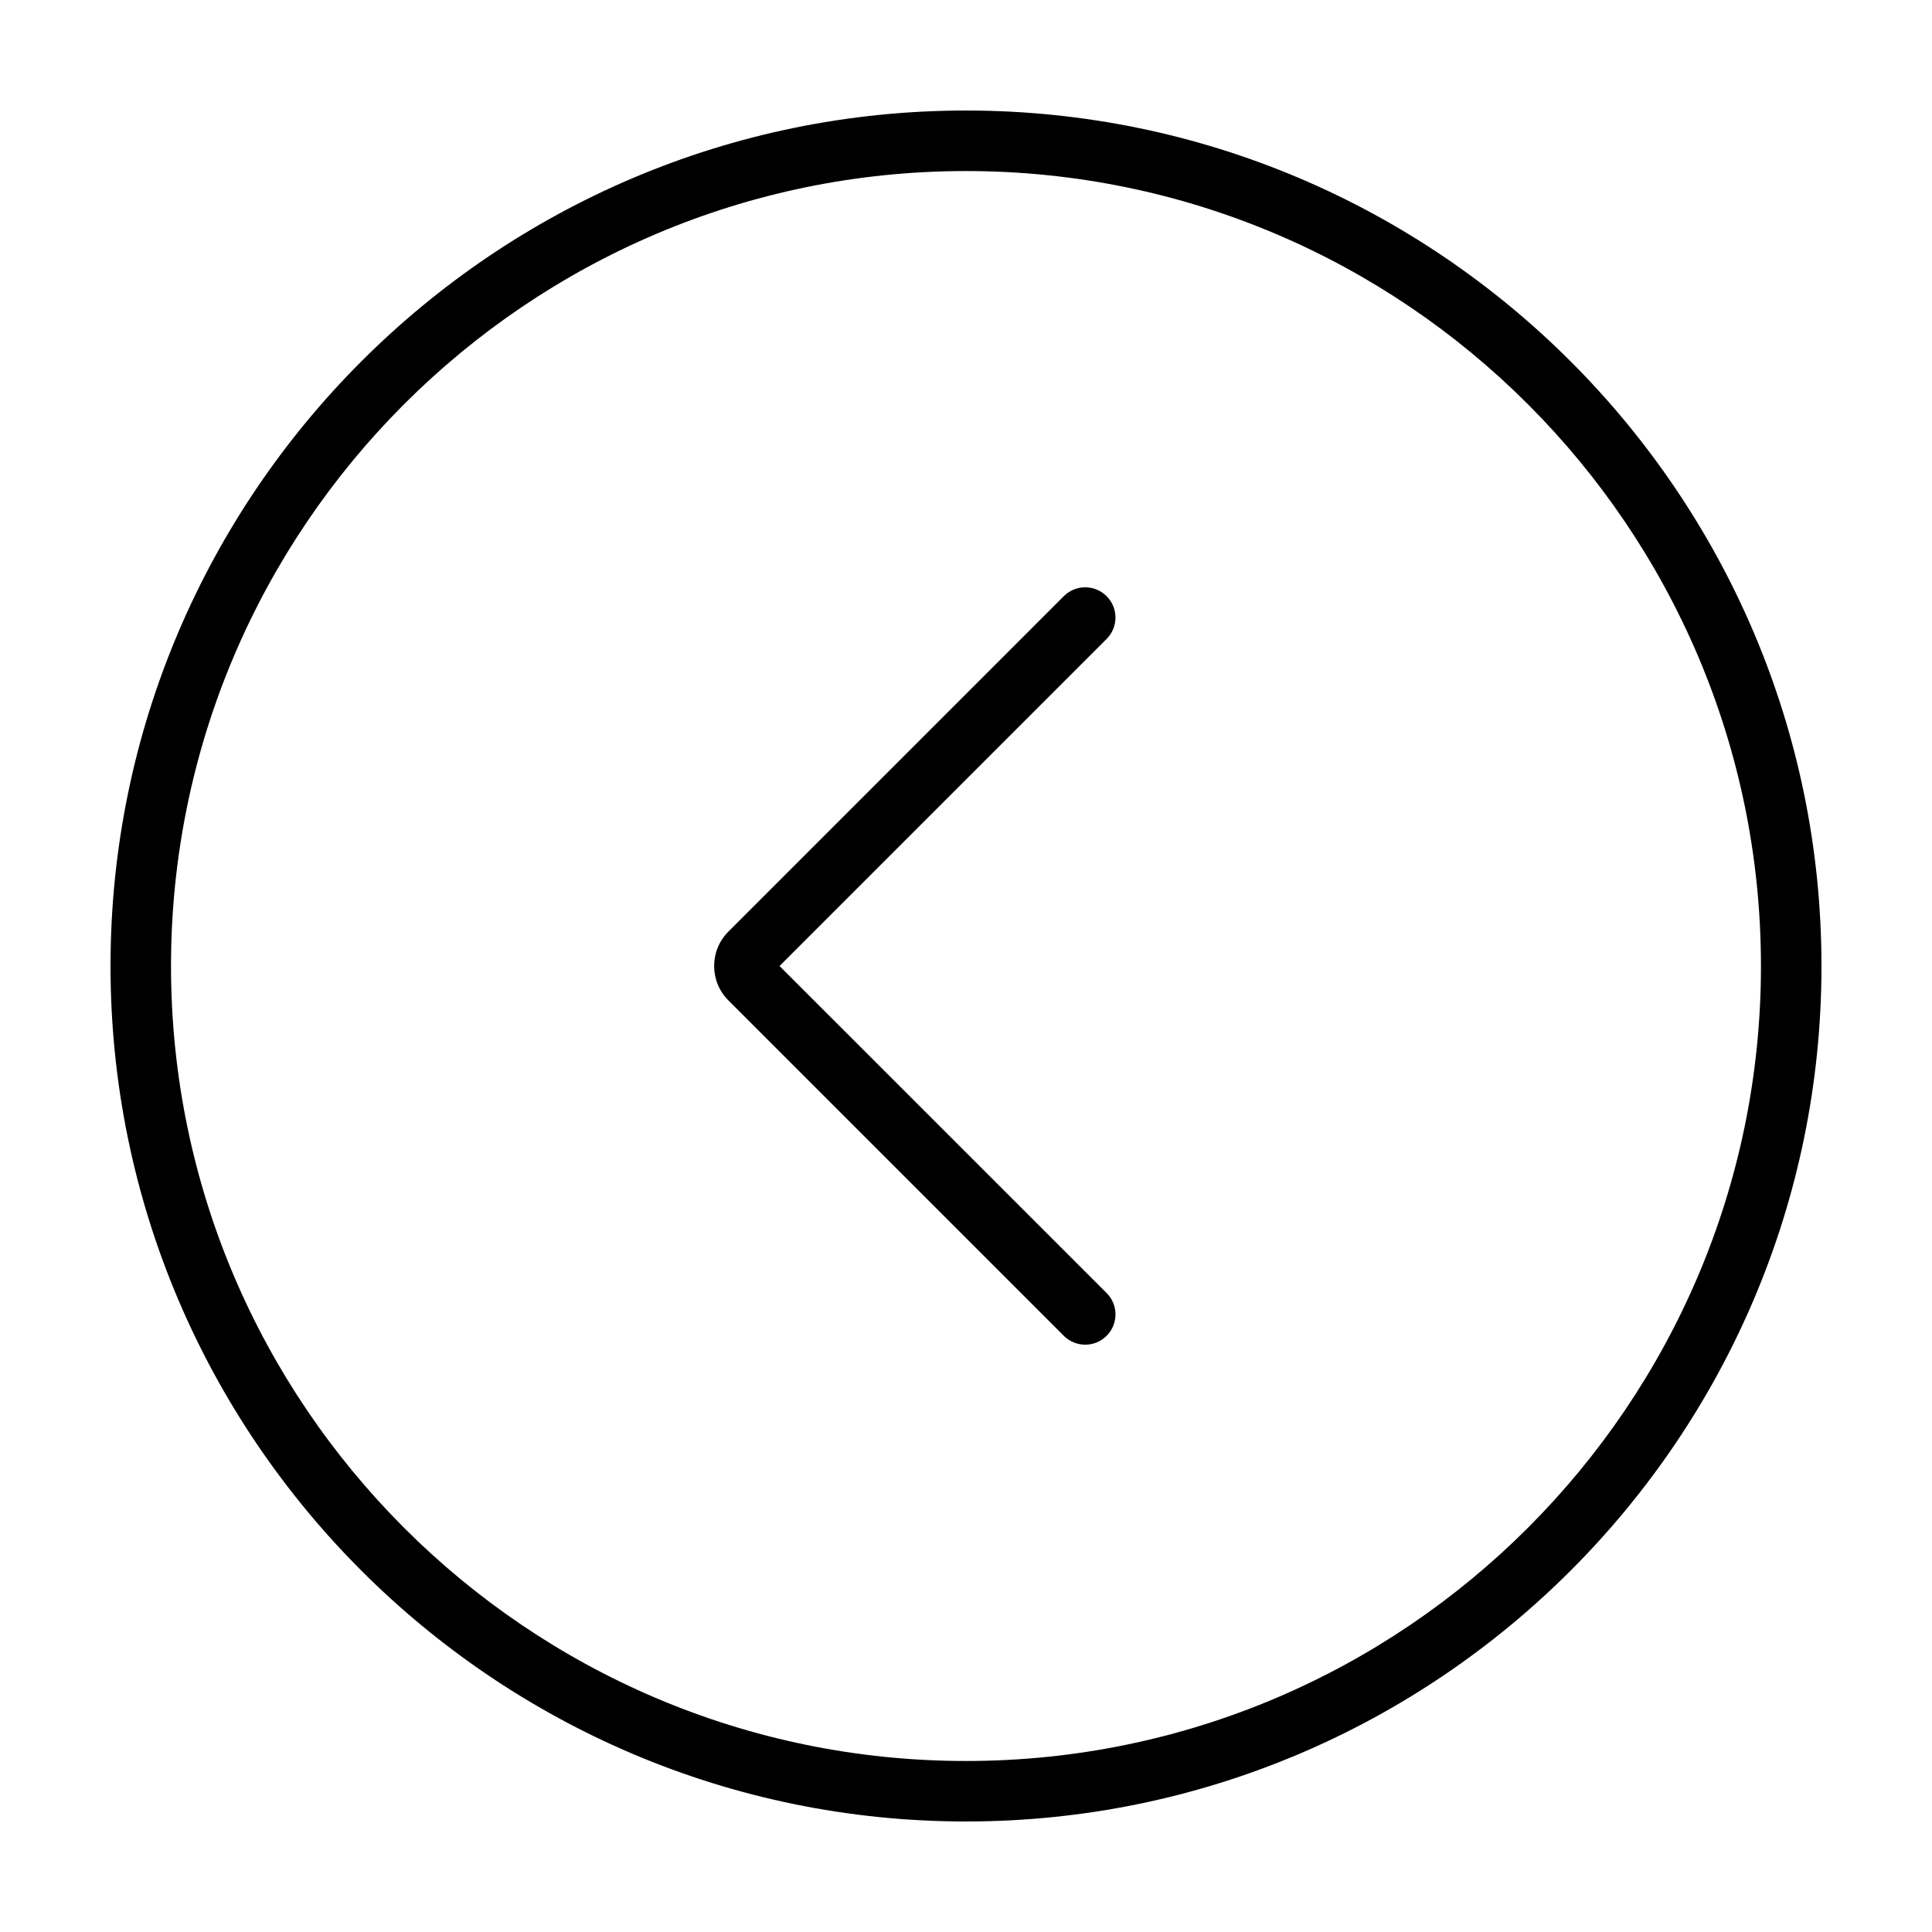 <?xml version="1.0" encoding="UTF-8"?>
<!-- Uploaded to: ICON Repo, www.svgrepo.com, Generator: ICON Repo Mixer Tools -->
<svg fill="#000000" width="800px" height="800px" version="1.1" viewBox="144 144 512 512" xmlns="http://www.w3.org/2000/svg">
 <g>
  <path d="m400 173.29c-125.01 0-226.71 101.7-226.71 226.71s101.7 226.71 226.71 226.71c125.01 0 226.71-101.71 226.71-226.71-0.004-125.01-101.71-226.71-226.71-226.71zm0 437.39c-116.16 0-210.68-94.512-210.68-210.67 0-116.16 94.516-210.68 210.68-210.68s210.67 94.516 210.67 210.68c0 116.16-94.512 210.67-210.67 210.67z"/>
  <path d="m437.26 301.99c-3.133-3.133-8.207-3.133-11.34 0l-88.898 88.902c-5.023 5.023-5.023 13.195 0 18.211l88.898 88.902c1.562 1.566 3.621 2.348 5.672 2.348 2.047 0 4.106-0.781 5.668-2.348 3.141-3.141 3.141-8.207 0-11.348l-86.672-86.656 86.664-86.664c3.144-3.137 3.144-8.215 0.008-11.348z"/>
 </g>
</svg>